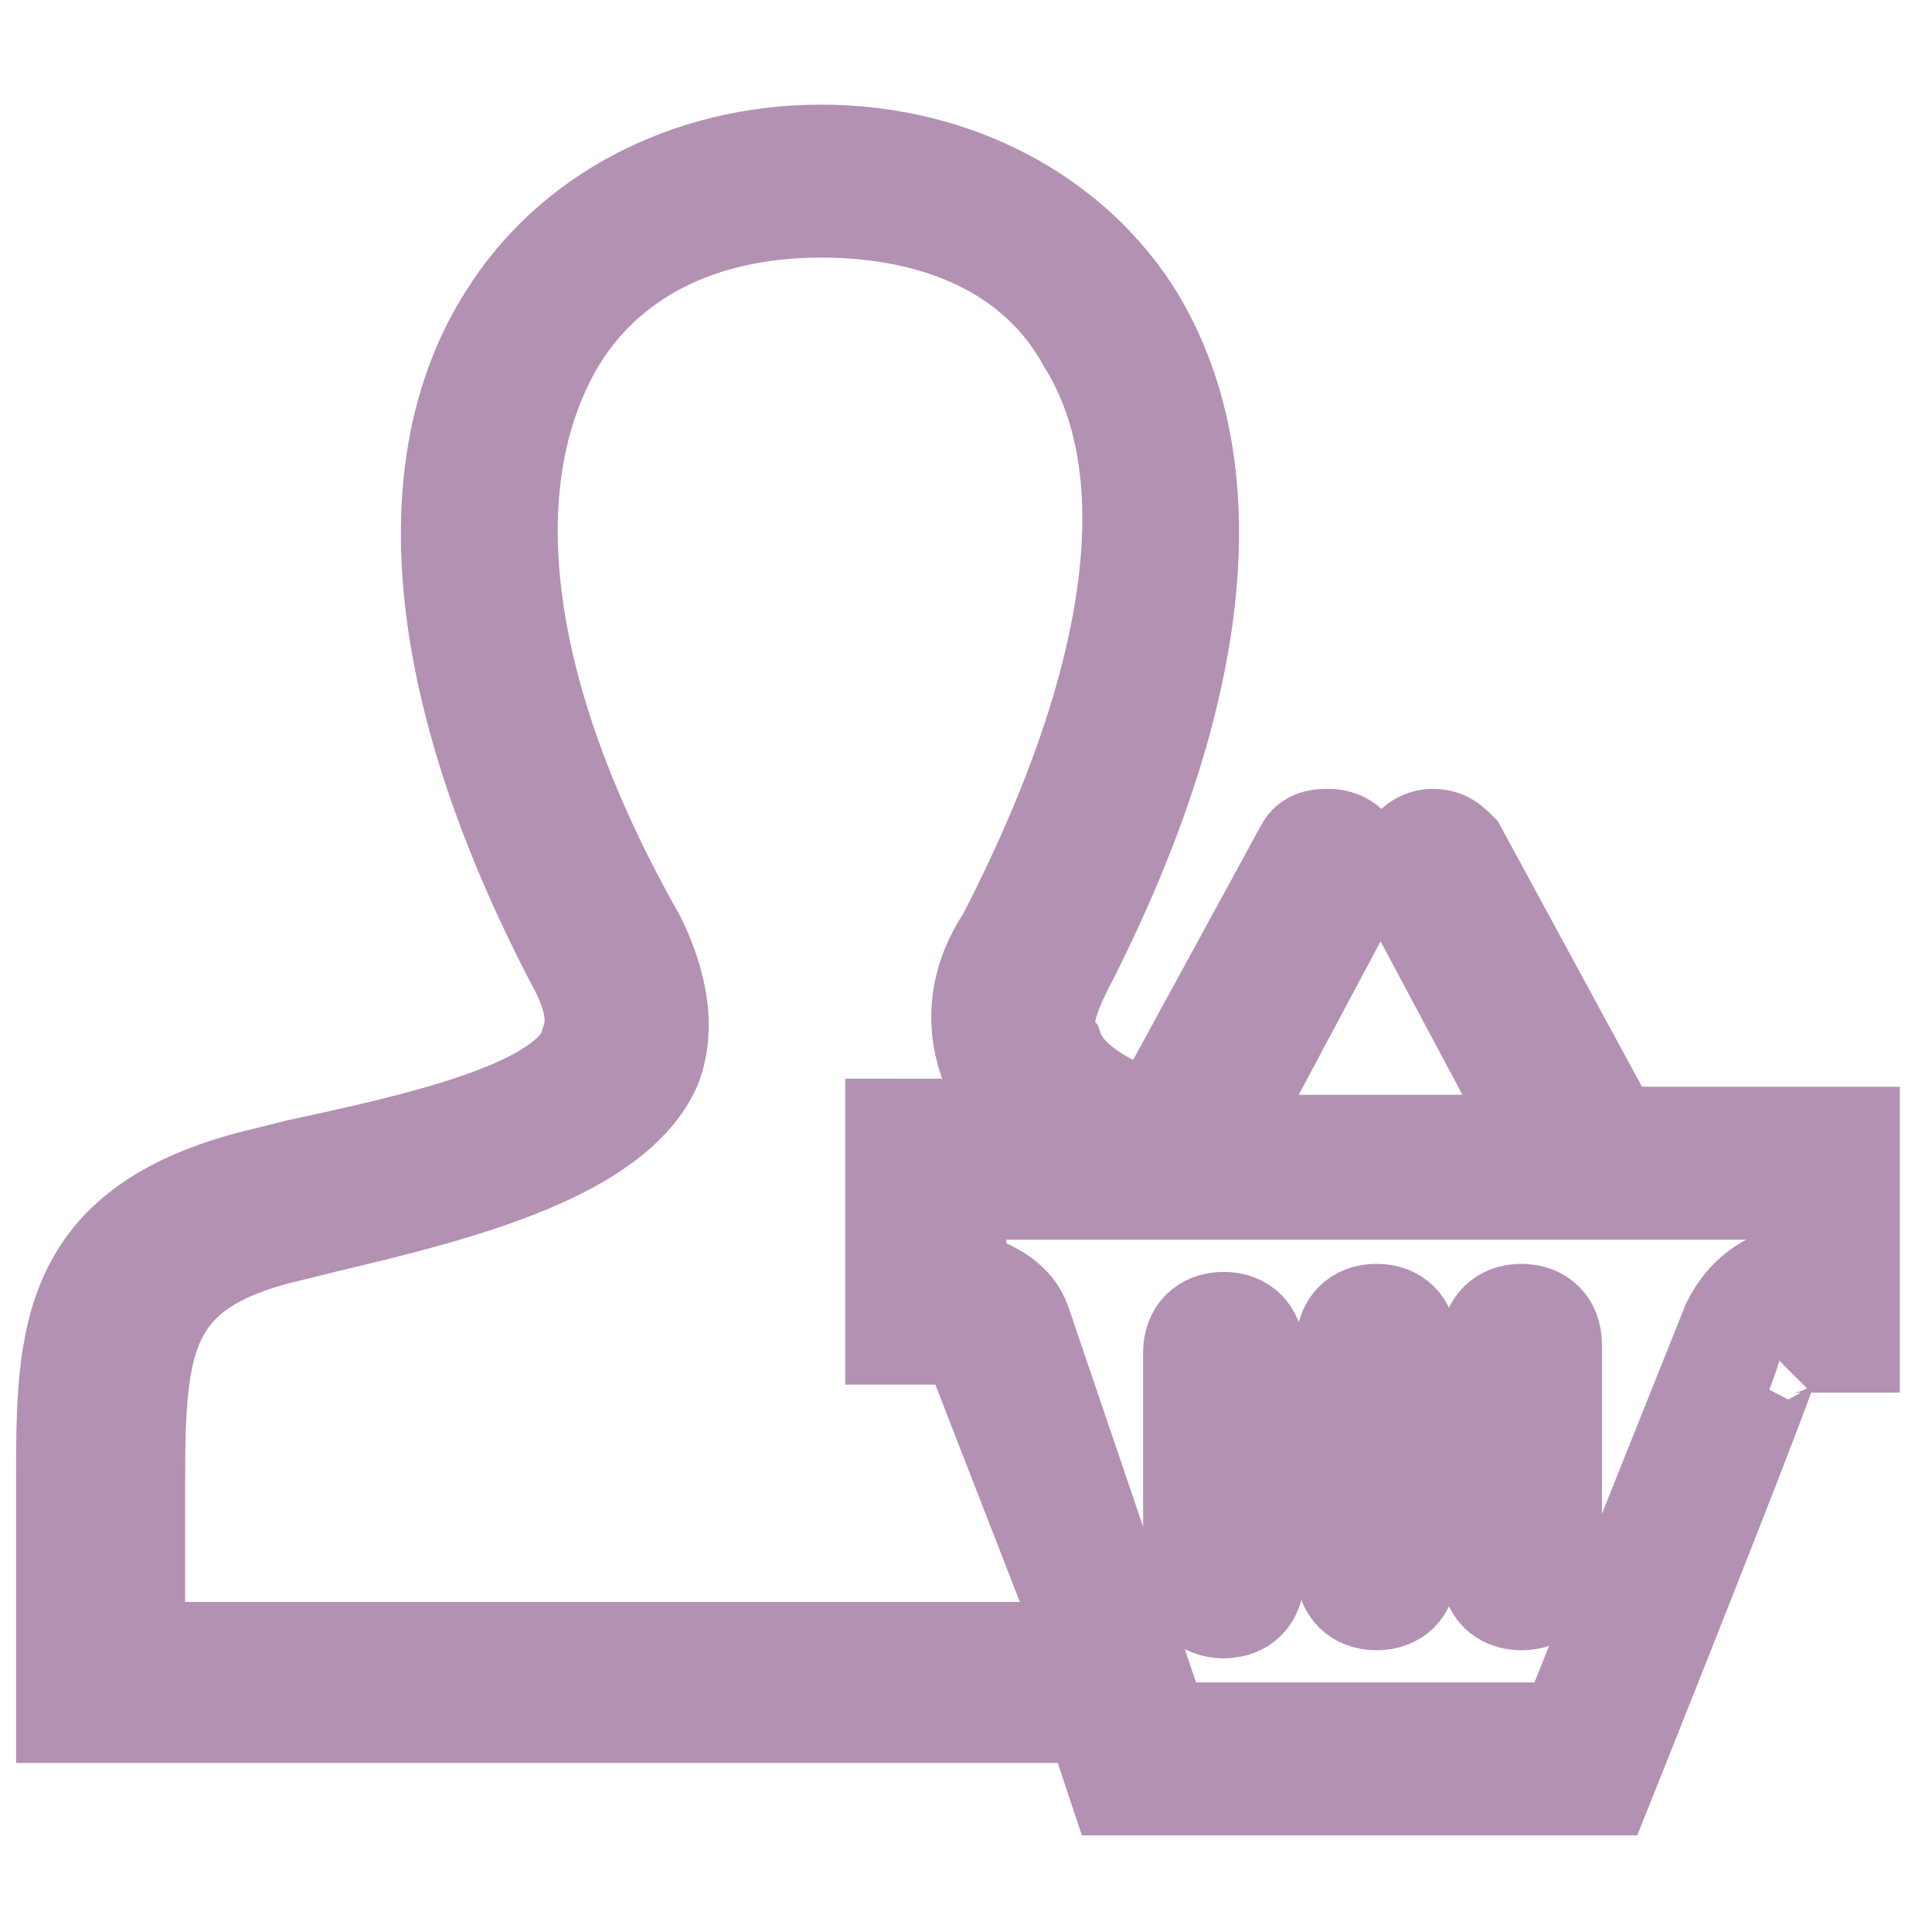 <?xml version="1.0" encoding="utf-8"?>
<!-- Generator: Adobe Illustrator 27.0.0, SVG Export Plug-In . SVG Version: 6.00 Build 0)  -->
<svg version="1.1" id="Ebene_1" xmlns="http://www.w3.org/2000/svg" xmlns:xlink="http://www.w3.org/1999/xlink" x="0px" y="0px"
	 viewBox="0 0 24 24" style="enable-background:new 0 0 24 24;" xml:space="preserve">
<style type="text/css">
	.st0{fill-rule:evenodd;clip-rule:evenodd;fill:#B391B3;stroke:#B391B3;stroke-miterlimit:10;}
</style>
<path class="st0" d="M20,22.3h-6.2l-0.3-0.9l-12.8,0c0,0,0-2.7,0-3c0-1.8,0-3.3,2.6-3.9l0.4-0.1c1.4-0.3,3.2-0.7,3.5-1.4
	c0-0.1,0.2-0.3-0.1-0.9C5.3,8.7,5,5.8,6.2,3.9c0.8-1.3,2.3-2.1,4-2.1c1.7,0,3.2,0.8,4,2.1c1.2,2,0.8,4.9-0.9,8.2
	c-0.3,0.6-0.2,0.8-0.1,0.9c0.1,0.3,0.5,0.6,1.1,0.8l1.8-3.3c0.1-0.2,0.3-0.2,0.4-0.2c0.4,0,0.6,0.4,0.4,0.8l-1.6,3H19l-1.6-3
	c-0.2-0.3,0-0.8,0.4-0.8c0.2,0,0.3,0.1,0.4,0.2l1.9,3.5h3v2.8h-0.8c-0.1,0-0.1,0-0.2,0.1C22.2,16.8,20,22.3,20,22.3z M22.3,14.9H12
	v0.9c0.4,0.1,0.7,0.3,0.8,0.6l1.7,5h4.9l2-5c0.2-0.4,0.5-0.6,0.9-0.7V14.9z M12.6,13.9c-0.2-0.2-0.3-0.3-0.4-0.6
	c-0.2-0.5-0.2-1.1,0.2-1.7c1.6-3.1,2-5.7,1-7.3c-0.6-1.1-1.8-1.6-3.2-1.6C8.7,2.7,7.6,3.3,7,4.3c-1,1.7-0.7,4.3,1,7.3
	c0.3,0.6,0.4,1.2,0.2,1.7c-0.5,1.1-2.4,1.6-4.1,2l-0.4,0.1c-1.8,0.4-1.9,1.2-1.9,3l0,2h11.6L12,16.8c0,0-0.1-0.1-0.2-0.1H11v-2.8
	H12.6z M15.7,16.8c0-0.3-0.2-0.5-0.5-0.5c-0.3,0-0.5,0.2-0.5,0.5v2.8c0,0.3,0.2,0.5,0.5,0.5c0.3,0,0.5-0.2,0.5-0.5V16.8z M17.6,16.7
	c0-0.3-0.2-0.5-0.5-0.5c-0.3,0-0.5,0.2-0.5,0.5v2.8c0,0.3,0.2,0.5,0.5,0.5c0.3,0,0.5-0.2,0.5-0.5V16.7z M19.4,16.7
	c0-0.3-0.2-0.5-0.5-0.5c-0.3,0-0.5,0.2-0.5,0.5v2.8c0,0.3,0.2,0.5,0.5,0.5c0.3,0,0.5-0.2,0.5-0.5V16.7z"/>
</svg>
